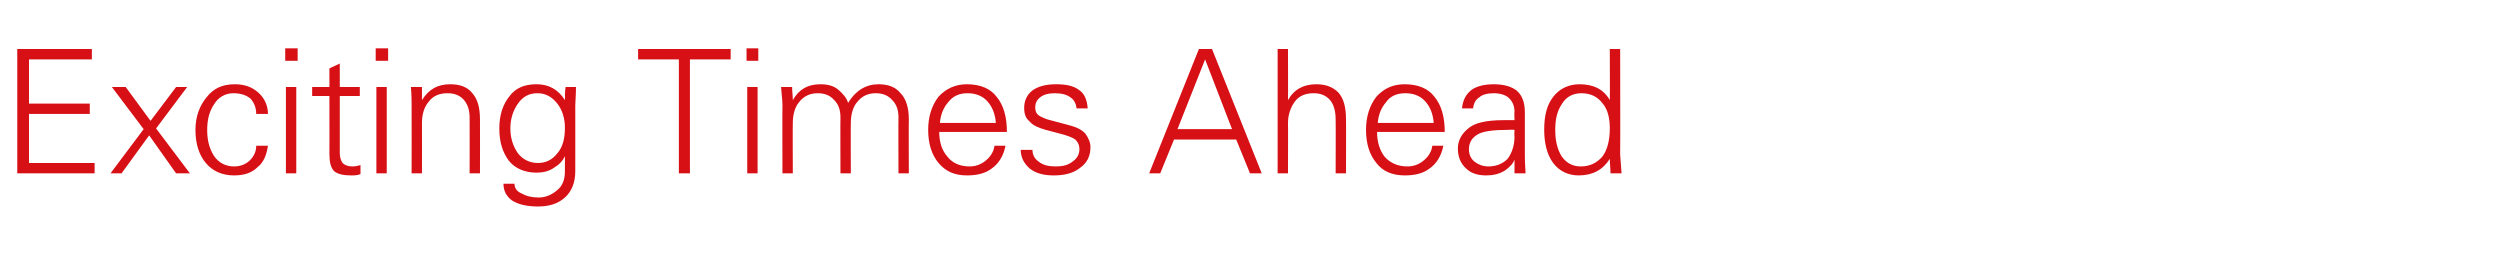 <?xml version="1.0" standalone="no"?><!DOCTYPE svg PUBLIC "-//W3C//DTD SVG 1.1//EN" "http://www.w3.org/Graphics/SVG/1.1/DTD/svg11.dtd"><svg xmlns="http://www.w3.org/2000/svg" version="1.1" width="362px" height="38.8px" viewBox="0 -7 362 38.8" style="top:-7px">  <desc>Exciting Times Ahead</desc>  <defs/>  <g id="Polygon79913">    <path d="M 2.5 18.1 L 2.5 0.1 L 13.3 0.1 L 13.3 1.6 L 4.2 1.6 L 4.2 8 L 13 8 L 13 9.5 L 4.2 9.5 L 4.2 16.6 L 13.7 16.6 L 13.7 18.1 L 2.5 18.1 Z M 16 18.1 L 20.8 11.7 L 16.2 5.6 L 18.2 5.6 L 21.8 10.5 L 25.5 5.6 L 27.1 5.6 L 22.6 11.6 L 27.5 18.1 L 25.5 18.1 L 21.6 12.6 L 17.6 18.1 L 16 18.1 Z M 36.2 16.2 C 36.8 15.6 37.1 14.9 37.1 14.1 C 37.1 14.1 38.8 14.1 38.8 14.1 C 38.6 15.4 38.2 16.5 37.3 17.2 C 36.5 18 35.4 18.4 33.9 18.4 C 32.2 18.4 30.8 17.8 29.8 16.6 C 28.8 15.4 28.3 13.8 28.3 11.8 C 28.3 9.9 28.9 8.3 29.9 7.1 C 30.9 5.8 32.2 5.2 34 5.2 C 35.4 5.2 36.5 5.6 37.4 6.4 C 38.3 7.2 38.8 8.3 38.8 9.5 C 38.8 9.5 37.1 9.5 37.1 9.5 C 37.1 8.6 36.8 7.9 36.3 7.3 C 35.7 6.8 34.9 6.5 33.8 6.5 C 32.6 6.5 31.6 7.1 31 8.1 C 30.3 9.1 30 10.4 30 11.8 C 30 13.3 30.3 14.5 31 15.6 C 31.7 16.6 32.7 17.1 33.9 17.1 C 34.8 17.1 35.6 16.8 36.2 16.2 C 36.2 16.2 36.2 16.2 36.2 16.2 Z M 41.4 5.6 L 42.9 5.6 L 42.9 18.1 L 41.4 18.1 L 41.4 5.6 Z M 41.3 0 L 43.1 0 L 43.1 1.8 L 41.3 1.8 L 41.3 0 Z M 45.2 6.9 L 45.2 5.6 L 47.7 5.6 L 47.7 2.9 L 49.2 2.2 L 49.2 5.6 L 52.1 5.6 L 52.1 6.9 L 49.2 6.9 C 49.2 6.9 49.21 15.21 49.2 15.2 C 49.2 15.8 49.4 16.3 49.6 16.6 C 49.9 16.9 50.4 17.1 51 17.1 C 51.5 17.1 51.9 17 52.2 16.9 C 52.2 16.9 52.2 18.2 52.2 18.2 C 51.8 18.4 51.3 18.4 50.8 18.4 C 49.7 18.4 48.9 18.2 48.4 17.8 C 47.9 17.3 47.7 16.5 47.7 15.3 C 47.71 15.34 47.7 6.9 47.7 6.9 L 45.2 6.9 Z M 54.5 5.6 L 56 5.6 L 56 18.1 L 54.5 18.1 L 54.5 5.6 Z M 54.4 0 L 56.2 0 L 56.2 1.8 L 54.4 1.8 L 54.4 0 Z M 61.1 18.1 L 59.6 18.1 C 59.6 18.1 59.62 8.24 59.6 8.2 C 59.6 7.7 59.6 6.8 59.5 5.6 C 59.5 5.6 61.1 5.6 61.1 5.6 C 61.1 6.3 61.1 6.9 61.1 7.5 C 62.1 5.9 63.4 5.2 65.2 5.2 C 66.6 5.2 67.7 5.6 68.4 6.5 C 69.2 7.4 69.5 8.7 69.5 10.3 C 69.52 10.3 69.5 18.1 69.5 18.1 L 68 18.1 C 68 18.1 68.02 10.05 68 10 C 68 8.9 67.7 8.1 67.2 7.5 C 66.6 6.8 65.8 6.5 64.8 6.5 C 63.6 6.5 62.7 6.9 62.1 7.7 C 61.4 8.5 61.1 9.6 61.1 10.8 C 61.12 10.82 61.1 18.1 61.1 18.1 Z M 74.1 22 C 73.3 21.4 72.9 20.6 72.9 19.6 C 72.9 19.6 74.5 19.6 74.5 19.6 C 74.5 20.2 74.8 20.7 75.5 21 C 76.2 21.4 77 21.6 78 21.6 C 79 21.6 79.9 21.2 80.6 20.6 C 81.4 20 81.8 19.1 81.8 17.8 C 81.8 17.8 81.8 15.6 81.8 15.6 C 81.5 16.3 80.9 16.9 80.2 17.3 C 79.5 17.8 78.6 18 77.7 18 C 76 18 74.6 17.4 73.7 16.3 C 72.8 15.1 72.3 13.6 72.3 11.6 C 72.3 9.7 72.8 8.1 73.8 6.9 C 74.7 5.7 76 5.2 77.7 5.2 C 79.4 5.2 80.8 5.9 81.8 7.5 C 81.8 6.8 81.8 6.2 81.9 5.6 C 81.9 5.6 83.4 5.6 83.4 5.6 C 83.4 6.8 83.3 7.7 83.3 8.3 C 83.31 8.28 83.3 17 83.3 17 C 83.3 17 83.31 17.82 83.3 17.8 C 83.3 19.4 82.8 20.7 81.8 21.6 C 80.8 22.5 79.5 22.9 77.9 22.9 C 76.3 22.9 75 22.6 74.1 22 C 74.1 22 74.1 22 74.1 22 Z M 81.8 11.5 C 81.8 10.1 81.4 8.9 80.7 8 C 79.9 7 79 6.5 77.8 6.5 C 76.6 6.5 75.7 7 75 8 C 74.3 9 73.9 10.2 73.9 11.6 C 73.9 13 74.3 14.2 75 15.2 C 75.7 16.1 76.7 16.6 77.9 16.6 C 79.1 16.6 80 16.1 80.7 15.2 C 81.5 14.3 81.8 13 81.8 11.5 C 81.8 11.5 81.8 11.5 81.8 11.5 Z M 92.4 0.1 L 105.8 0.1 L 105.8 1.6 L 99.9 1.6 L 99.9 18.1 L 98.3 18.1 L 98.3 1.6 L 92.4 1.6 L 92.4 0.1 Z M 108.2 5.6 L 109.7 5.6 L 109.7 18.1 L 108.2 18.1 L 108.2 5.6 Z M 108.1 0 L 109.8 0 L 109.8 1.8 L 108.1 1.8 L 108.1 0 Z M 114.8 18.1 L 113.3 18.1 C 113.3 18.1 113.27 8.24 113.3 8.2 C 113.3 7.7 113.2 6.8 113.1 5.6 C 113.1 5.6 114.7 5.6 114.7 5.6 C 114.7 6.3 114.8 6.9 114.8 7.5 C 115.7 5.9 117 5.2 118.8 5.2 C 119.8 5.2 120.7 5.4 121.4 6 C 122.1 6.6 122.6 7.2 122.8 7.9 C 123.9 6.1 125.4 5.2 127.2 5.2 C 128.6 5.2 129.7 5.6 130.4 6.5 C 131.2 7.3 131.6 8.6 131.6 10.3 C 131.57 10.3 131.6 18.1 131.6 18.1 L 130.1 18.1 C 130.1 18.1 130.07 10.05 130.1 10 C 130.1 8.9 129.8 8.1 129.2 7.5 C 128.6 6.8 127.8 6.5 126.8 6.5 C 125.7 6.5 124.8 6.9 124.1 7.8 C 123.5 8.5 123.2 9.6 123.2 10.8 C 123.17 10.8 123.2 18.1 123.2 18.1 L 121.7 18.1 C 121.7 18.1 121.67 10.05 121.7 10 C 121.7 8.9 121.4 8.1 120.8 7.5 C 120.2 6.8 119.4 6.5 118.4 6.5 C 117.3 6.5 116.4 6.9 115.7 7.8 C 115.1 8.5 114.8 9.6 114.8 10.8 C 114.77 10.84 114.8 18.1 114.8 18.1 Z M 136 12.1 C 136 13.6 136.4 14.8 137.2 15.7 C 137.9 16.6 139 17.1 140.4 17.1 C 141.3 17.1 142.1 16.8 142.8 16.2 C 143.5 15.6 143.9 14.9 144 14.1 C 144 14.1 145.6 14.1 145.6 14.1 C 145.3 15.6 144.6 16.7 143.6 17.4 C 142.7 18.1 141.5 18.4 140 18.4 C 138.2 18.4 136.9 17.8 135.9 16.6 C 134.9 15.4 134.4 13.8 134.4 11.8 C 134.4 9.9 134.9 8.3 135.9 7 C 137 5.8 138.4 5.2 140 5.2 C 141.9 5.2 143.4 5.8 144.3 7 C 145.3 8.2 145.8 9.9 145.8 12.1 C 145.8 12.1 136 12.1 136 12.1 Z M 137.3 7.8 C 136.6 8.6 136.2 9.6 136.1 10.8 C 136.1 10.8 144.2 10.8 144.2 10.8 C 144.1 9.5 143.7 8.5 143 7.7 C 142.3 6.9 141.3 6.5 140.1 6.5 C 138.9 6.5 138 6.9 137.3 7.8 C 137.3 7.8 137.3 7.8 137.3 7.8 Z M 149.5 14.7 C 149.5 15.4 149.8 16 150.4 16.4 C 151 16.9 151.8 17.1 152.9 17.1 C 153.9 17.1 154.7 16.9 155.3 16.4 C 155.9 16 156.3 15.4 156.3 14.6 C 156.3 14 156.1 13.6 155.7 13.2 C 155.3 12.9 154.5 12.6 153.3 12.3 C 153.3 12.3 151.4 11.8 151.4 11.8 C 150.4 11.5 149.6 11.2 149.1 10.6 C 148.5 10.1 148.3 9.5 148.3 8.6 C 148.3 7.6 148.7 6.7 149.5 6.1 C 150.3 5.5 151.5 5.2 152.9 5.2 C 154.3 5.2 155.4 5.4 156.2 6 C 157 6.5 157.4 7.4 157.5 8.7 C 157.5 8.7 155.9 8.7 155.9 8.7 C 155.8 8 155.5 7.4 155 7.1 C 154.5 6.7 153.7 6.5 152.7 6.5 C 151.8 6.5 151.1 6.7 150.6 7.1 C 150.1 7.5 149.9 8 149.9 8.5 C 149.9 9 150 9.4 150.4 9.7 C 150.7 9.9 151.1 10.1 151.7 10.3 C 151.7 10.3 154.7 11.1 154.7 11.1 C 155.9 11.4 156.7 11.8 157.2 12.4 C 157.6 13 157.9 13.6 157.9 14.3 C 157.9 15.6 157.4 16.6 156.4 17.3 C 155.4 18.1 154.1 18.4 152.6 18.4 C 151.1 18.4 150 18.1 149.1 17.4 C 148.3 16.7 147.8 15.8 147.8 14.7 C 147.8 14.7 149.5 14.7 149.5 14.7 Z M 166.4 18.1 L 173.6 0.1 L 175.5 0.1 L 182.7 18.1 L 181 18.1 L 179 13.2 L 170 13.2 L 168 18.1 L 166.4 18.1 Z M 170.5 11.7 L 178.4 11.7 L 174.5 1.6 L 170.5 11.7 Z M 185 0.1 L 186.5 0.1 C 186.5 0.1 186.53 7.51 186.5 7.5 C 187.4 5.9 188.8 5.2 190.6 5.2 C 192 5.2 193 5.6 193.8 6.4 C 194.6 7.3 194.9 8.6 194.9 10.3 C 194.93 10.3 194.9 18.1 194.9 18.1 L 193.4 18.1 C 193.4 18.1 193.43 10.31 193.4 10.3 C 193.4 9 193.1 8.1 192.6 7.5 C 192 6.8 191.2 6.5 190.2 6.5 C 189 6.5 188.1 6.9 187.5 7.7 C 186.9 8.5 186.5 9.6 186.5 10.8 C 186.53 10.82 186.5 18.1 186.5 18.1 L 185 18.1 L 185 0.1 Z M 199.4 12.1 C 199.4 13.6 199.8 14.8 200.5 15.7 C 201.3 16.6 202.4 17.1 203.8 17.1 C 204.7 17.1 205.5 16.8 206.2 16.2 C 206.9 15.6 207.3 14.9 207.4 14.1 C 207.4 14.1 209 14.1 209 14.1 C 208.7 15.6 208 16.7 207 17.4 C 206.1 18.1 204.9 18.4 203.4 18.4 C 201.6 18.4 200.2 17.8 199.3 16.6 C 198.3 15.4 197.8 13.8 197.8 11.8 C 197.8 9.9 198.3 8.3 199.3 7 C 200.4 5.8 201.7 5.2 203.4 5.2 C 205.3 5.2 206.8 5.8 207.7 7 C 208.7 8.2 209.2 9.9 209.2 12.1 C 209.2 12.1 199.4 12.1 199.4 12.1 Z M 200.7 7.8 C 200 8.6 199.6 9.6 199.5 10.8 C 199.5 10.8 207.6 10.8 207.6 10.8 C 207.5 9.5 207.1 8.5 206.4 7.7 C 205.7 6.9 204.7 6.5 203.5 6.5 C 202.3 6.5 201.3 6.9 200.7 7.8 C 200.7 7.8 200.7 7.8 200.7 7.8 Z M 211.7 8.7 C 211.8 7.5 212.3 6.6 213.1 6 C 213.8 5.5 214.9 5.2 216.3 5.2 C 217.7 5.2 218.8 5.5 219.6 6.1 C 220.4 6.8 220.8 7.8 220.8 9.3 C 220.8 9.3 220.8 15.4 220.8 15.4 C 220.8 15.8 220.8 16.7 220.9 18.1 C 220.9 18.1 219.3 18.1 219.3 18.1 C 219.3 17.4 219.3 16.8 219.3 16.1 C 219.1 16.7 218.6 17.2 217.9 17.7 C 217.1 18.2 216.2 18.4 215.2 18.4 C 214 18.4 213 18.1 212.3 17.4 C 211.5 16.7 211.1 15.7 211.1 14.5 C 211.1 13.4 211.6 12.4 212.6 11.6 C 213.5 10.8 215.2 10.4 217.7 10.4 C 217.73 10.38 219.3 10.4 219.3 10.4 C 219.3 10.4 219.25 9.17 219.3 9.2 C 219.3 8.3 219 7.7 218.5 7.2 C 218.1 6.8 217.3 6.5 216.3 6.5 C 215.4 6.5 214.6 6.7 214.2 7.1 C 213.7 7.4 213.4 7.9 213.3 8.7 C 213.3 8.7 211.7 8.7 211.7 8.7 Z M 219.3 11.8 C 219.3 11.8 218.53 11.76 218.5 11.8 C 216.2 11.8 214.7 12 213.9 12.5 C 213.1 13 212.7 13.7 212.7 14.6 C 212.7 15.4 213 16 213.5 16.4 C 214 16.8 214.7 17.1 215.5 17.1 C 216.7 17.1 217.6 16.7 218.3 16 C 218.9 15.2 219.3 14.1 219.3 12.8 C 219.25 12.76 219.3 11.8 219.3 11.8 Z M 228.7 5.2 C 230.7 5.2 232.2 5.9 233.1 7.5 C 233.13 7.51 233.1 0.1 233.1 0.1 L 234.6 0.1 C 234.6 0.1 234.63 15.39 234.6 15.4 C 234.6 15.6 234.7 16.5 234.8 18.1 C 234.8 18.1 233.2 18.1 233.2 18.1 C 233.2 17.4 233.1 16.7 233.1 16 C 232.1 17.6 230.6 18.4 228.6 18.4 C 227.1 18.4 225.8 17.8 224.9 16.6 C 224 15.4 223.6 13.7 223.6 11.8 C 223.6 9.7 224 8.1 225 6.9 C 225.9 5.8 227.2 5.2 228.7 5.2 C 228.7 5.2 228.7 5.2 228.7 5.2 Z M 232 15.7 C 232.7 14.8 233.1 13.4 233.1 11.6 C 233.1 10.1 232.8 8.8 232 7.9 C 231.3 7 230.3 6.5 229 6.5 C 227.8 6.5 226.8 7 226.2 8 C 225.5 9 225.2 10.2 225.2 11.8 C 225.2 13.4 225.5 14.6 226.1 15.6 C 226.8 16.6 227.7 17.1 228.9 17.1 C 230.2 17.1 231.2 16.6 232 15.7 C 232 15.7 232 15.7 232 15.7 Z " stroke="none" fill="#d71016"/>  </g></svg>